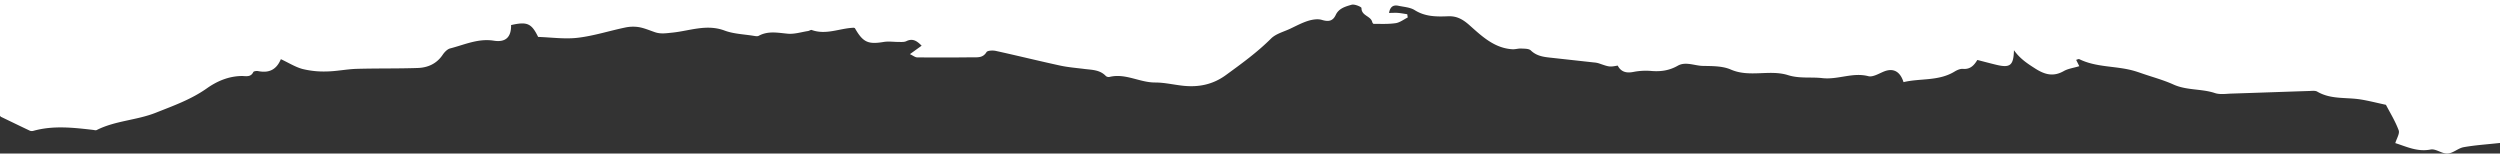 <svg xmlns="http://www.w3.org/2000/svg" viewBox="0 0 1920 117.92"><rect x="0" y="0" width="1920" height="117.92" fill="#333333" stroke="none"/><defs><style>.cls-1{fill:#fff;}</style></defs><g id="Layer_2" data-name="Layer 2"><g id="Layer_1-2" data-name="Layer 1"><path class="cls-1" d="M1919.86,109.8l.14,0V0H0V89l1,1-.16-.24C8.26,93.34,15.62,96.93,23,100.41a4.59,4.59,0,0,0,2.91,0C41,96.27,56.16,98,71.32,99.74c1,.11,2.16.52,2.92.14,14.33-7.25,30.72-7.47,45.4-13.3,13.46-5.35,27.16-10.19,39.25-18.75,7.84-5.55,16.8-9.36,26.89-9.46,3,0,6.8,1.11,8.74-3,.32-.7,2.47-1,3.63-.78,7.71,1.53,13.87-.36,17.56-9.16,6.12,2.85,11.2,6.11,16.75,7.58A68.64,68.64,0,0,0,251,54.88c7.63-.13,15.23-1.76,22.87-2,15.67-.45,31.37-.13,47-.67,7.71-.26,14.47-3.25,19.09-10.1,1.38-2.06,3.56-4.36,5.78-4.93,11-2.81,21.44-7.84,33.52-5.93,9.34,1.49,13.42-3,13.25-12,12.34-2.78,15.68-1.35,20.77,9.11,10.09.32,20.46,1.84,30.51.64C456,27.56,468,23.67,480.13,21.14a29,29,0,0,1,10.59-.29c4.22.74,8.25,2.52,12.35,3.9,4.43,1.5,8.6.77,13.26.31,13.23-1.33,26.32-6.77,40.11-1.6,7,2.62,14.87,2.83,22.37,4.06,1.26.2,2.85.52,3.85,0,7.29-4,14.76-2.31,22.42-1.63,5.07.44,10.34-1.26,15.51-2.06,1-.15,2.09-1.06,2.84-.79,11,4,21.48-1.36,32.22-1.73a2.58,2.58,0,0,1,.92.34c6.2,10.87,10.09,12.56,22.11,10.57,3.75-.62,7.7,0,11.55,0,2,0,4.17.2,5.82-.6,4.91-2.38,8.13-.22,11.76,3.47l-9,6.49c2.45,1.14,4,2.47,5.54,2.49q21.34.2,42.69-.06c3.84,0,7.86.5,10.57-3.95.79-1.3,4.78-1.45,7-1,16.56,3.63,33,7.7,49.58,11.3,6.09,1.32,12.36,1.8,18.55,2.59,5.88.75,12,.58,16.59,5.47a3.42,3.42,0,0,0,2.82.65c12.21-3,23.13,4.37,35.05,4.29,7.2,0,14.39,1.77,21.61,2.52,11.84,1.22,22.69-.94,32.63-8.19,12.07-8.79,24.09-17.48,34.75-28.1C980,25.84,986,24.38,991,22c4.5-2.13,8.94-4.52,13.66-6,3.31-1,7.33-1.68,10.5-.73,5,1.5,8.39,1.12,10.69-3.8,2.4-5.14,7.59-6.49,12.2-7.83,2.21-.65,7.58,1.62,7.57,2.53-.06,6.07,7.15,6,8.25,10.75.13.54.72,1.41,1.09,1.4,5.65,0,11.36.29,16.91-.53,3.23-.48,6.19-2.84,9.28-4.36-.13-.83-.25-1.67-.37-2.5-2.3-.34-4.58-.8-6.89-1s-4.43,0-7.11,0c.89-5,3.46-6.3,7.28-5.48,4.21.91,9,1.15,12.44,3.34,8.12,5.1,16.78,5.07,25.68,4.71,6.57-.26,11.18,2.25,16.39,6.87,9.42,8.36,19.07,17.66,33,18.46,2.23.13,4.53-.68,6.76-.55,2.52.14,5.83,0,7.35,1.47,5,4.85,11.25,5.11,17.46,5.8l30.78,3.39a18.17,18.17,0,0,1,3.92.68c8.24,2.87,8.23,2.89,14.56,1.75,2.48,4.82,6.6,6,12.16,4.85a49.86,49.86,0,0,1,13.86-.7c7.18.56,13.62-.35,20.11-4.05,6-3.41,12.8,0,19.24.15,7.18.14,15,0,21.35,2.73,14.51,6.41,29.83-.16,44.16,4.38C1382,60.48,1391,59,1399.56,60c12,1.35,23.28-4.63,35.29-1.5,3.48.91,8.11-2,12.06-3.6,7-2.78,12.33-.26,15,8.18,12.88-3.09,26.88-.62,39.14-8.08,1.93-1.18,4.43-2.3,6.54-2.11,5.49.5,8.49-2.66,11-6.85,5.19,1.33,9.95,2.62,14.74,3.76,10.44,2.48,13.11.46,13.38-11.24,4.67,6.59,10.44,10.31,16.41,14.12,7.38,4.7,13.93,6.41,21.88,1.89,3.3-1.88,7.38-2.37,11.91-3.74L1594.49,46a17,17,0,0,1,1.69-.6,1.61,1.61,0,0,1,1,.16c12.76,6.17,27.06,5,40.39,8.48,2.81.72,5.55,1.7,8.3,2.64,7.8,2.67,15.84,4.83,23.32,8.22,10.21,4.63,21.49,3.12,31.89,6.58,3.9,1.3,8.56.52,12.86.39,19.95-.63,39.9-1.37,59.86-2,2-.07,4.34-.39,5.87.51,10.29,6.07,21.89,4.26,32.9,5.94,6.4,1,12.7,2.65,19.83,4.18,3.13,6,7.16,12.54,9.79,19.57.93,2.51-1.57,6.29-2.6,9.84,8.37,2.59,16.86,6.94,27.16,4.92,4-.77,8.7,3.37,13,3.1s8.06-4.12,12.34-4.89c8.71-1.56,17.59-2.11,27.82-3.23Z"/></g></g></svg>